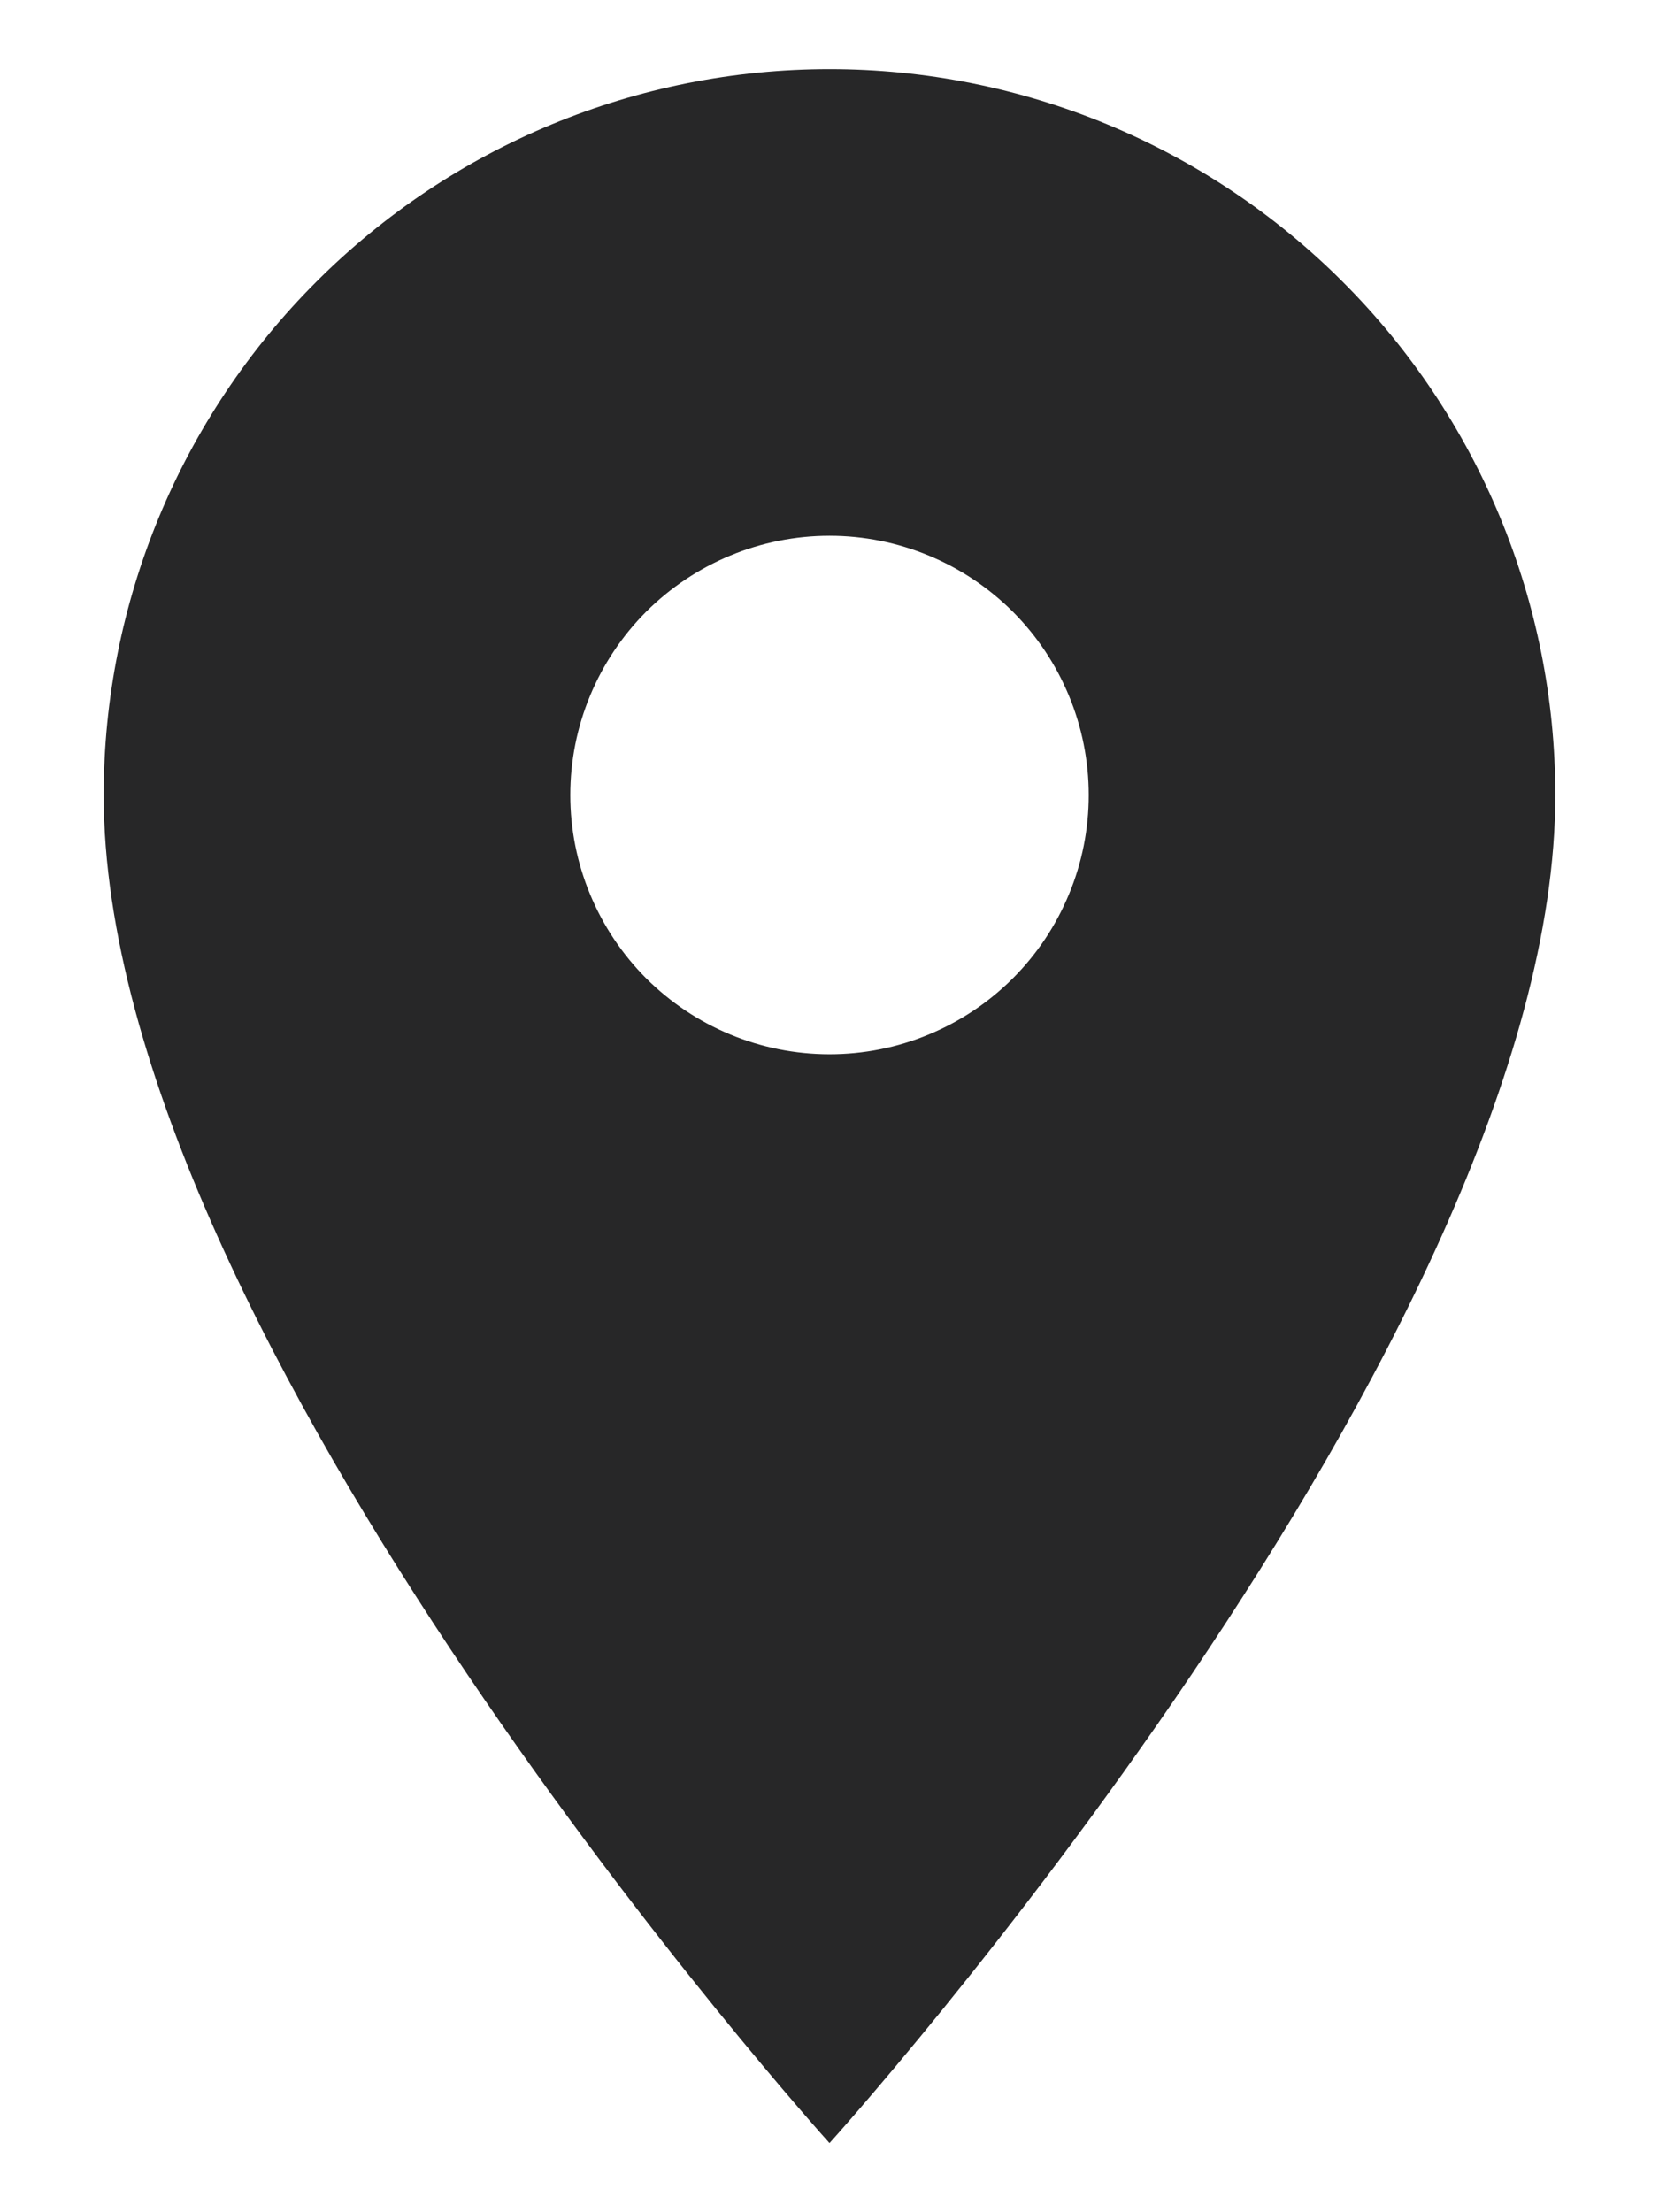 <svg width="12" height="16" viewBox="0 0 12 16" fill="none" xmlns="http://www.w3.org/2000/svg">
<path d="M6 7.625C5.503 7.625 5.026 7.427 4.674 7.076C4.323 6.724 4.125 6.247 4.125 5.75C4.125 5.253 4.323 4.776 4.674 4.424C5.026 4.073 5.503 3.875 6 3.875C6.497 3.875 6.974 4.073 7.326 4.424C7.677 4.776 7.875 5.253 7.875 5.75C7.875 5.996 7.827 6.24 7.732 6.468C7.638 6.695 7.5 6.902 7.326 7.076C7.152 7.25 6.945 7.388 6.718 7.482C6.49 7.577 6.246 7.625 6 7.625ZM6 0.5C4.608 0.5 3.272 1.053 2.288 2.038C1.303 3.022 0.75 4.358 0.75 5.75C0.75 9.688 6 15.5 6 15.5C6 15.5 11.25 9.688 11.25 5.75C11.25 4.358 10.697 3.022 9.712 2.038C8.728 1.053 7.392 0.5 6 0.5Z" fill="#272728"/>
</svg>

